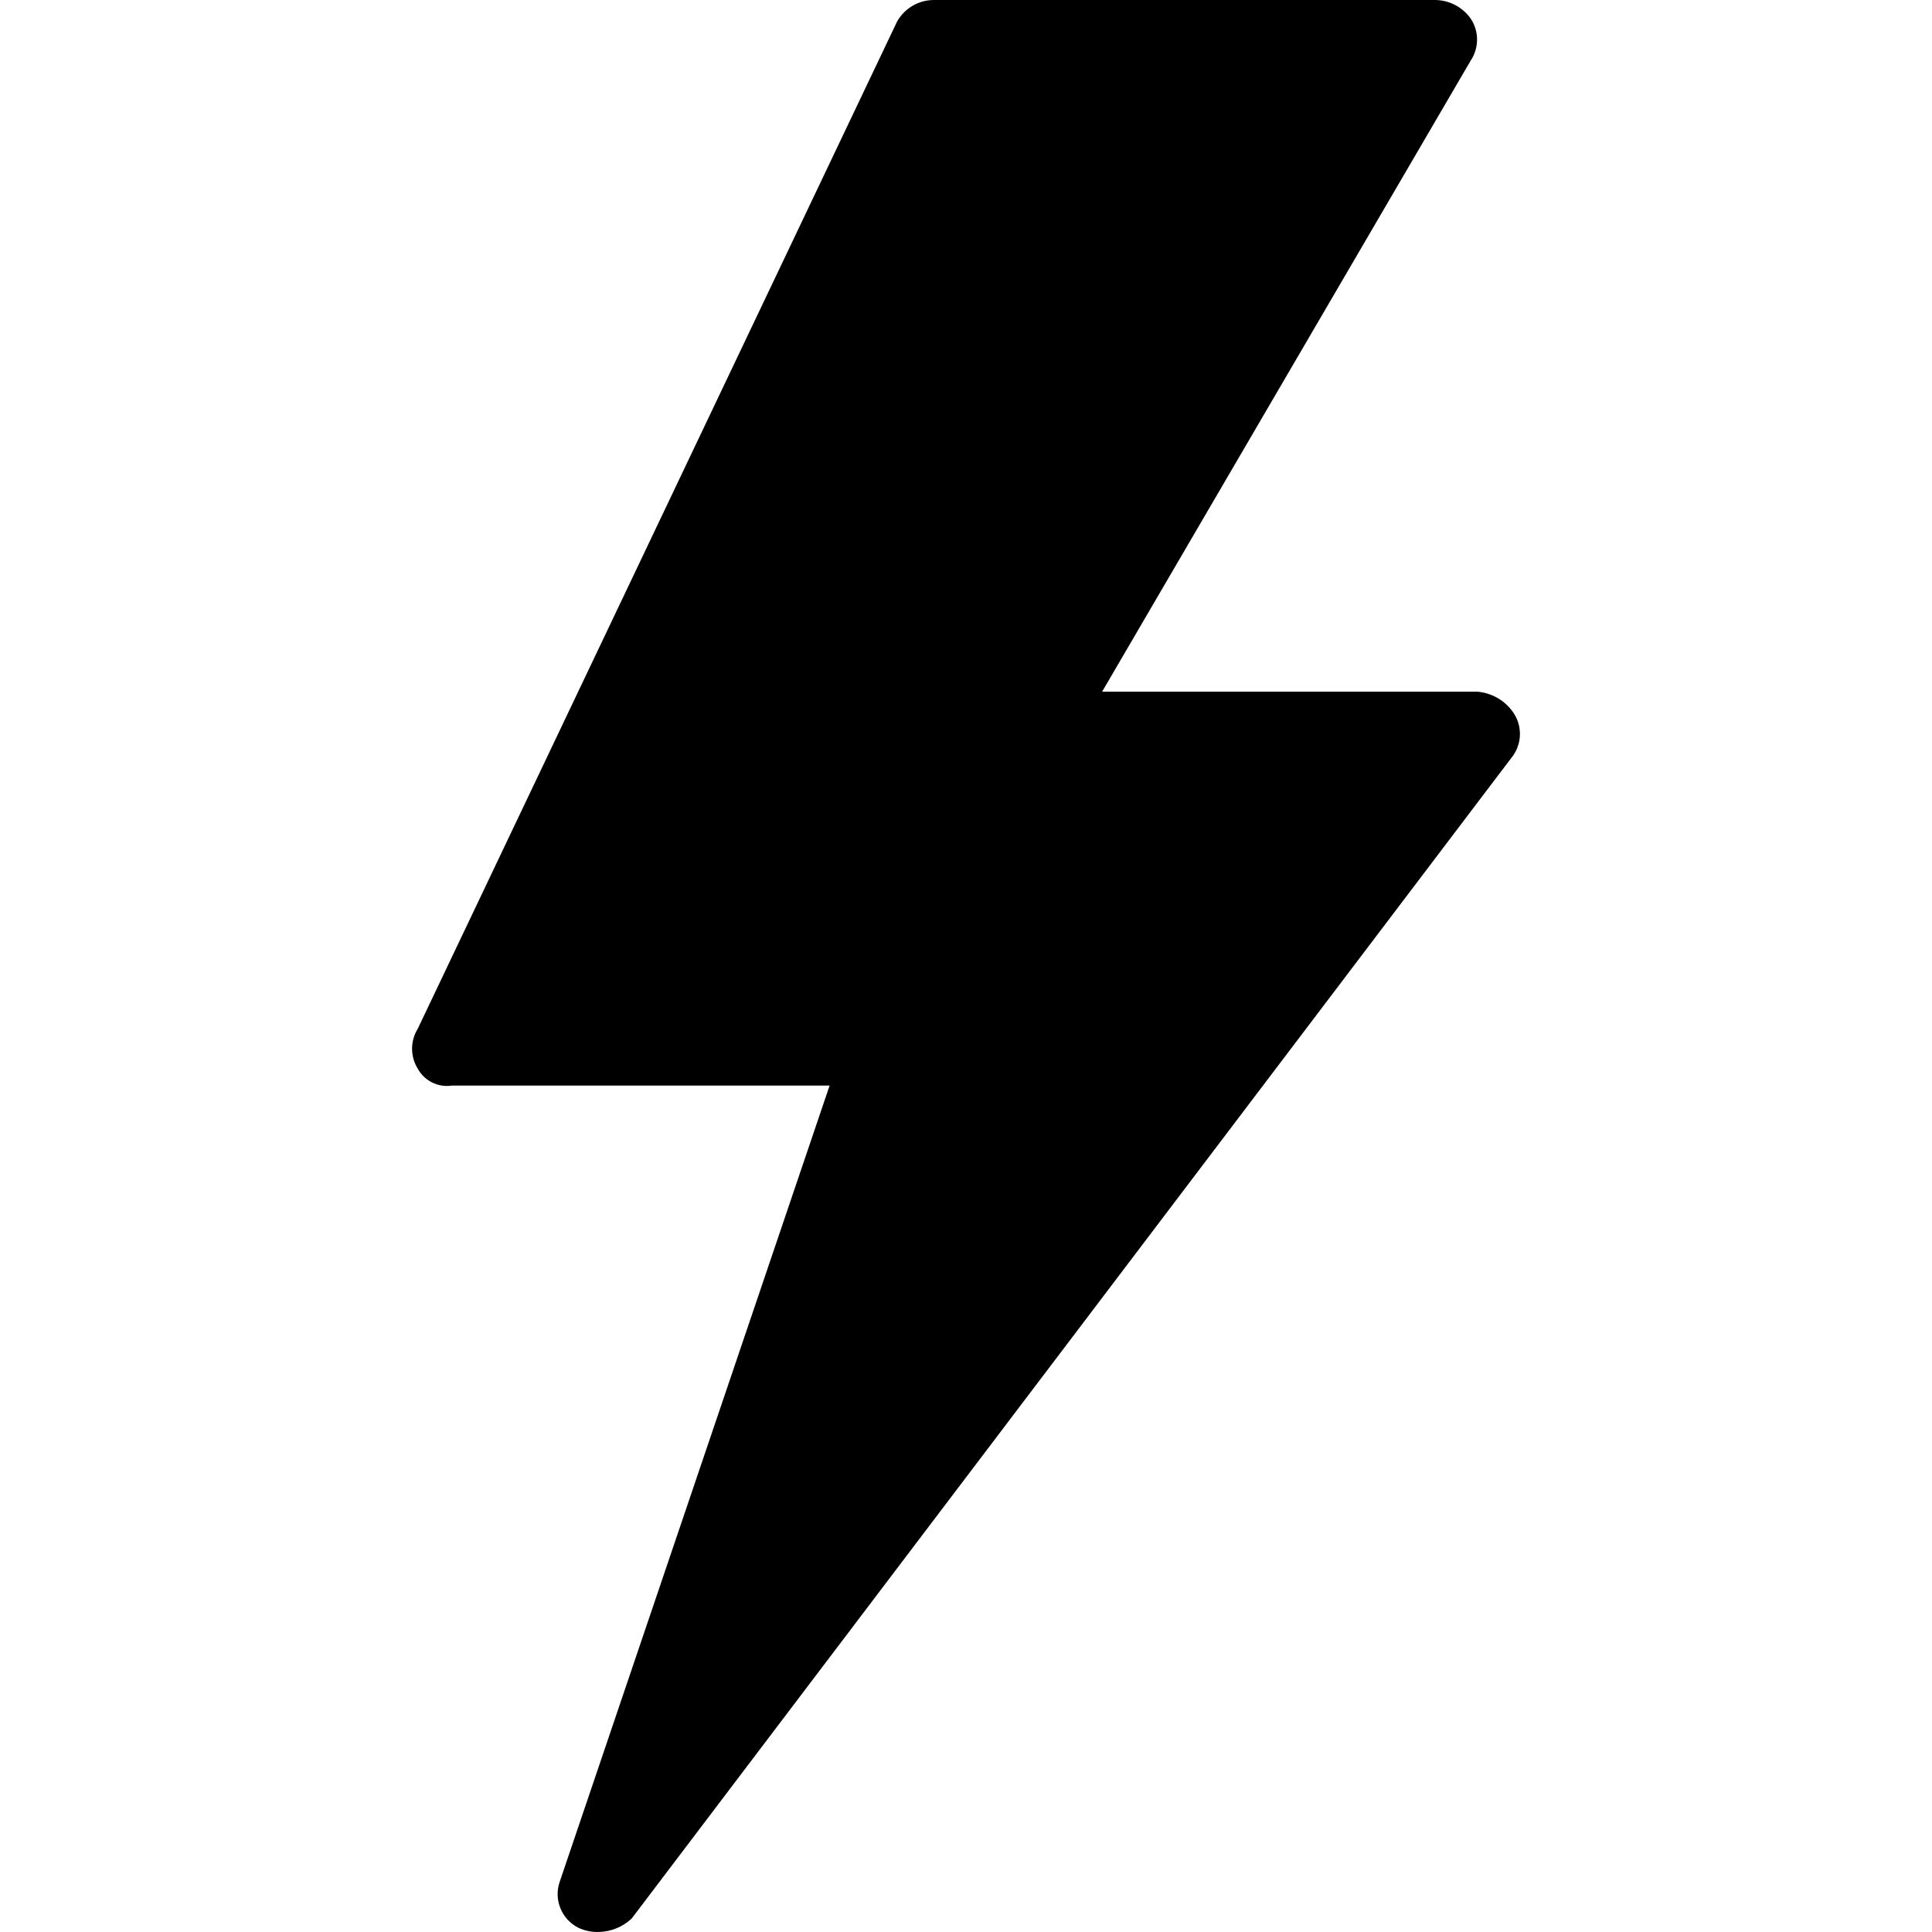 <?xml version="1.0" encoding="iso-8859-1"?>
<!-- Generator: Adobe Illustrator 19.0.0, SVG Export Plug-In . SVG Version: 6.00 Build 0)  -->
<svg version="1.1" id="Capa_1" xmlns="http://www.w3.org/2000/svg" xmlns:xlink="http://www.w3.org/1999/xlink" x="0px" y="0px"
	 viewBox="0 0 458.25 458.25" style="enable-background:new 0 0 458.25 458.25;" xml:space="preserve">
<g>
	<g>
		<path d="M358.905,168.96c-1.967-2.83-5.098-4.63-8.533-4.907h-88.96l87.467-149.76c1.951-2.98,1.951-6.833,0-9.813
			c-1.902-2.733-4.991-4.397-8.32-4.48h-119.04c-3.627-0.001-6.972,1.957-8.747,5.12L99.065,244.053c-1.77,2.879-1.77,6.508,0,9.387
			c1.58,2.922,4.821,4.543,8.107,4.053h89.6l-64,188.8c-1.464,4.183,0.349,8.808,4.267,10.88c1.592,0.775,3.351,1.142,5.12,1.067
			c2.865-0.093,5.597-1.231,7.68-3.2L358.905,179.2C361.048,176.123,361.048,172.037,358.905,168.96z"/>
	</g>
</g>
<g>
</g>
<g>
</g>
<g>
</g>
<g>
</g>
<g>
</g>
<g>
</g>
<g>
</g>
<g>
</g>
<g>
</g>
<g>
</g>
<g>
</g>
<g>
</g>
<g>
</g>
<g>
</g>
<g>
</g>
</svg>
